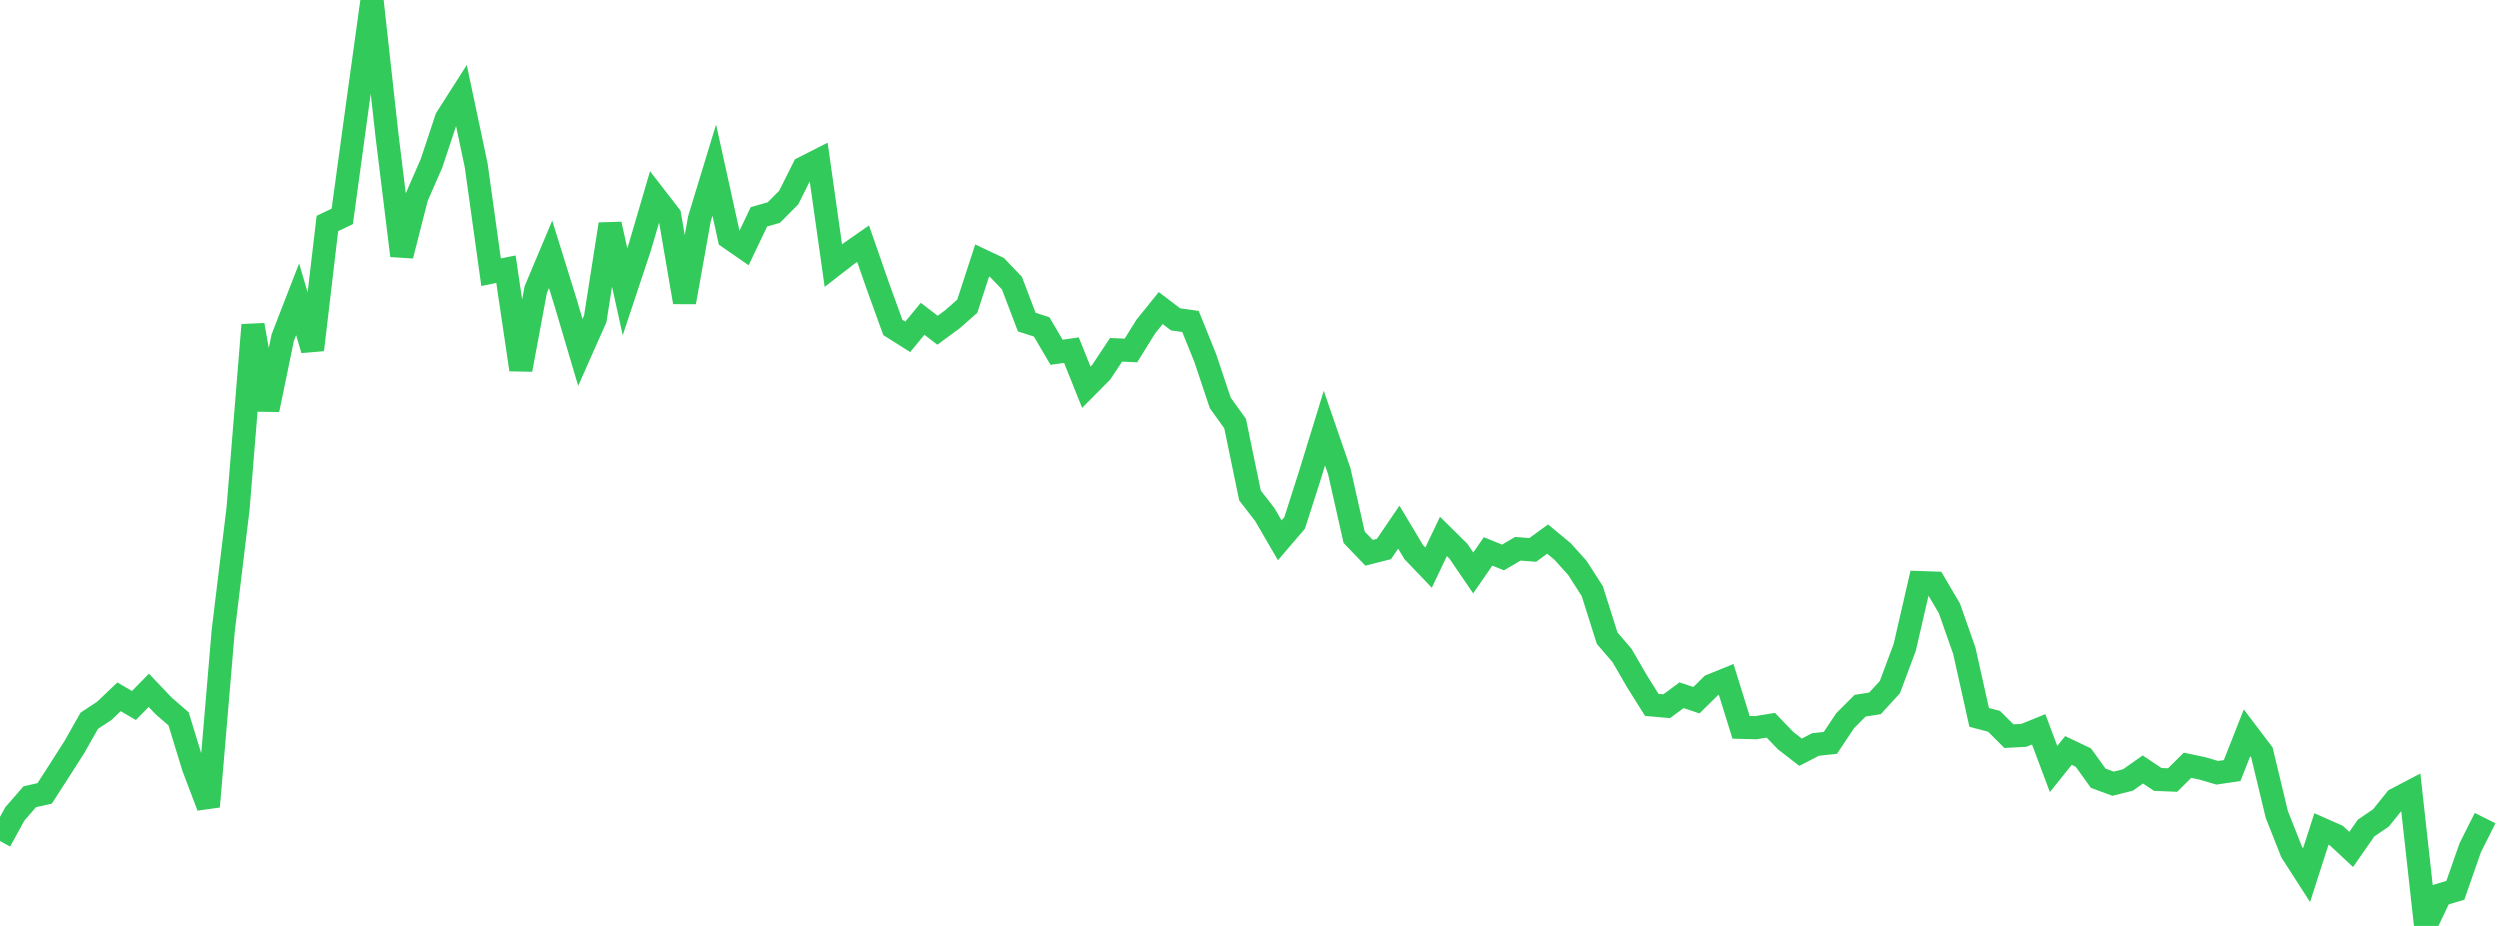 <?xml version="1.0" standalone="no"?>
<!DOCTYPE svg PUBLIC "-//W3C//DTD SVG 1.1//EN" "http://www.w3.org/Graphics/SVG/1.1/DTD/svg11.dtd">

<svg width="135" height="50" viewBox="0 0 135 50" preserveAspectRatio="none" 
  xmlns="http://www.w3.org/2000/svg"
  xmlns:xlink="http://www.w3.org/1999/xlink">


<polyline points="0.0, 45.414 0.804, 43.946 1.607, 43.024 2.411, 42.843 3.214, 41.596 4.018, 40.338 4.821, 38.92 5.625, 38.392 6.429, 37.628 7.232, 38.096 8.036, 37.277 8.839, 38.122 9.643, 38.817 10.446, 41.436 11.25, 43.553 12.054, 34.059 12.857, 27.443 13.661, 17.548 14.464, 22.125 15.268, 18.23 16.071, 16.16 16.875, 18.891 17.679, 12.069 18.482, 11.685 19.286, 5.806 20.089, 0.0 20.893, 7.271 21.696, 13.806 22.5, 10.652 23.304, 8.813 24.107, 6.392 24.911, 5.132 25.714, 8.93 26.518, 14.7 27.321, 14.537 28.125, 19.961 28.929, 15.643 29.732, 13.733 30.536, 16.319 31.339, 19.031 32.143, 17.221 32.946, 12.105 33.75, 15.754 34.554, 13.337 35.357, 10.596 36.161, 11.636 36.964, 16.318 37.768, 11.819 38.571, 9.186 39.375, 12.836 40.179, 13.393 40.982, 11.71 41.786, 11.478 42.589, 10.67 43.393, 9.066 44.196, 8.658 45.0, 14.339 45.804, 13.717 46.607, 13.158 47.411, 15.467 48.214, 17.682 49.018, 18.189 49.821, 17.215 50.625, 17.833 51.429, 17.243 52.232, 16.536 53.036, 14.068 53.839, 14.446 54.643, 15.287 55.446, 17.394 56.25, 17.654 57.054, 19.023 57.857, 18.907 58.661, 20.91 59.464, 20.101 60.268, 18.89 61.071, 18.924 61.875, 17.631 62.679, 16.636 63.482, 17.246 64.286, 17.358 65.089, 19.347 65.893, 21.755 66.696, 22.875 67.5, 26.755 68.304, 27.795 69.107, 29.177 69.911, 28.237 70.714, 25.731 71.518, 23.118 72.321, 25.446 73.125, 29.014 73.929, 29.85 74.732, 29.647 75.536, 28.467 76.339, 29.81 77.143, 30.651 77.946, 28.967 78.75, 29.759 79.554, 30.938 80.357, 29.776 81.161, 30.104 81.964, 29.633 82.768, 29.696 83.571, 29.11 84.375, 29.775 85.179, 30.668 85.982, 31.92 86.786, 34.46 87.589, 35.397 88.393, 36.782 89.196, 38.064 90.0, 38.136 90.804, 37.543 91.607, 37.81 92.411, 37.017 93.214, 36.69 94.018, 39.275 94.821, 39.295 95.625, 39.164 96.429, 39.999 97.232, 40.62 98.036, 40.202 98.839, 40.116 99.643, 38.911 100.446, 38.108 101.25, 37.982 102.054, 37.103 102.857, 34.952 103.661, 31.459 104.464, 31.486 105.268, 32.852 106.071, 35.135 106.875, 38.739 107.679, 38.951 108.482, 39.752 109.286, 39.709 110.089, 39.384 110.893, 41.526 111.696, 40.526 112.5, 40.907 113.304, 42.025 114.107, 42.32 114.911, 42.118 115.714, 41.551 116.518, 42.089 117.321, 42.122 118.125, 41.324 118.929, 41.493 119.732, 41.73 120.536, 41.61 121.339, 39.572 122.143, 40.633 122.946, 43.976 123.75, 46.01 124.554, 47.26 125.357, 44.766 126.161, 45.121 126.964, 45.87 127.768, 44.714 128.571, 44.168 129.375, 43.168 130.179, 42.747 130.982, 50.0 131.786, 48.317 132.589, 48.077 133.393, 45.775 134.196, 44.178" fill="none" stroke="#32ca5b" stroke-width="1.25"/>

</svg>